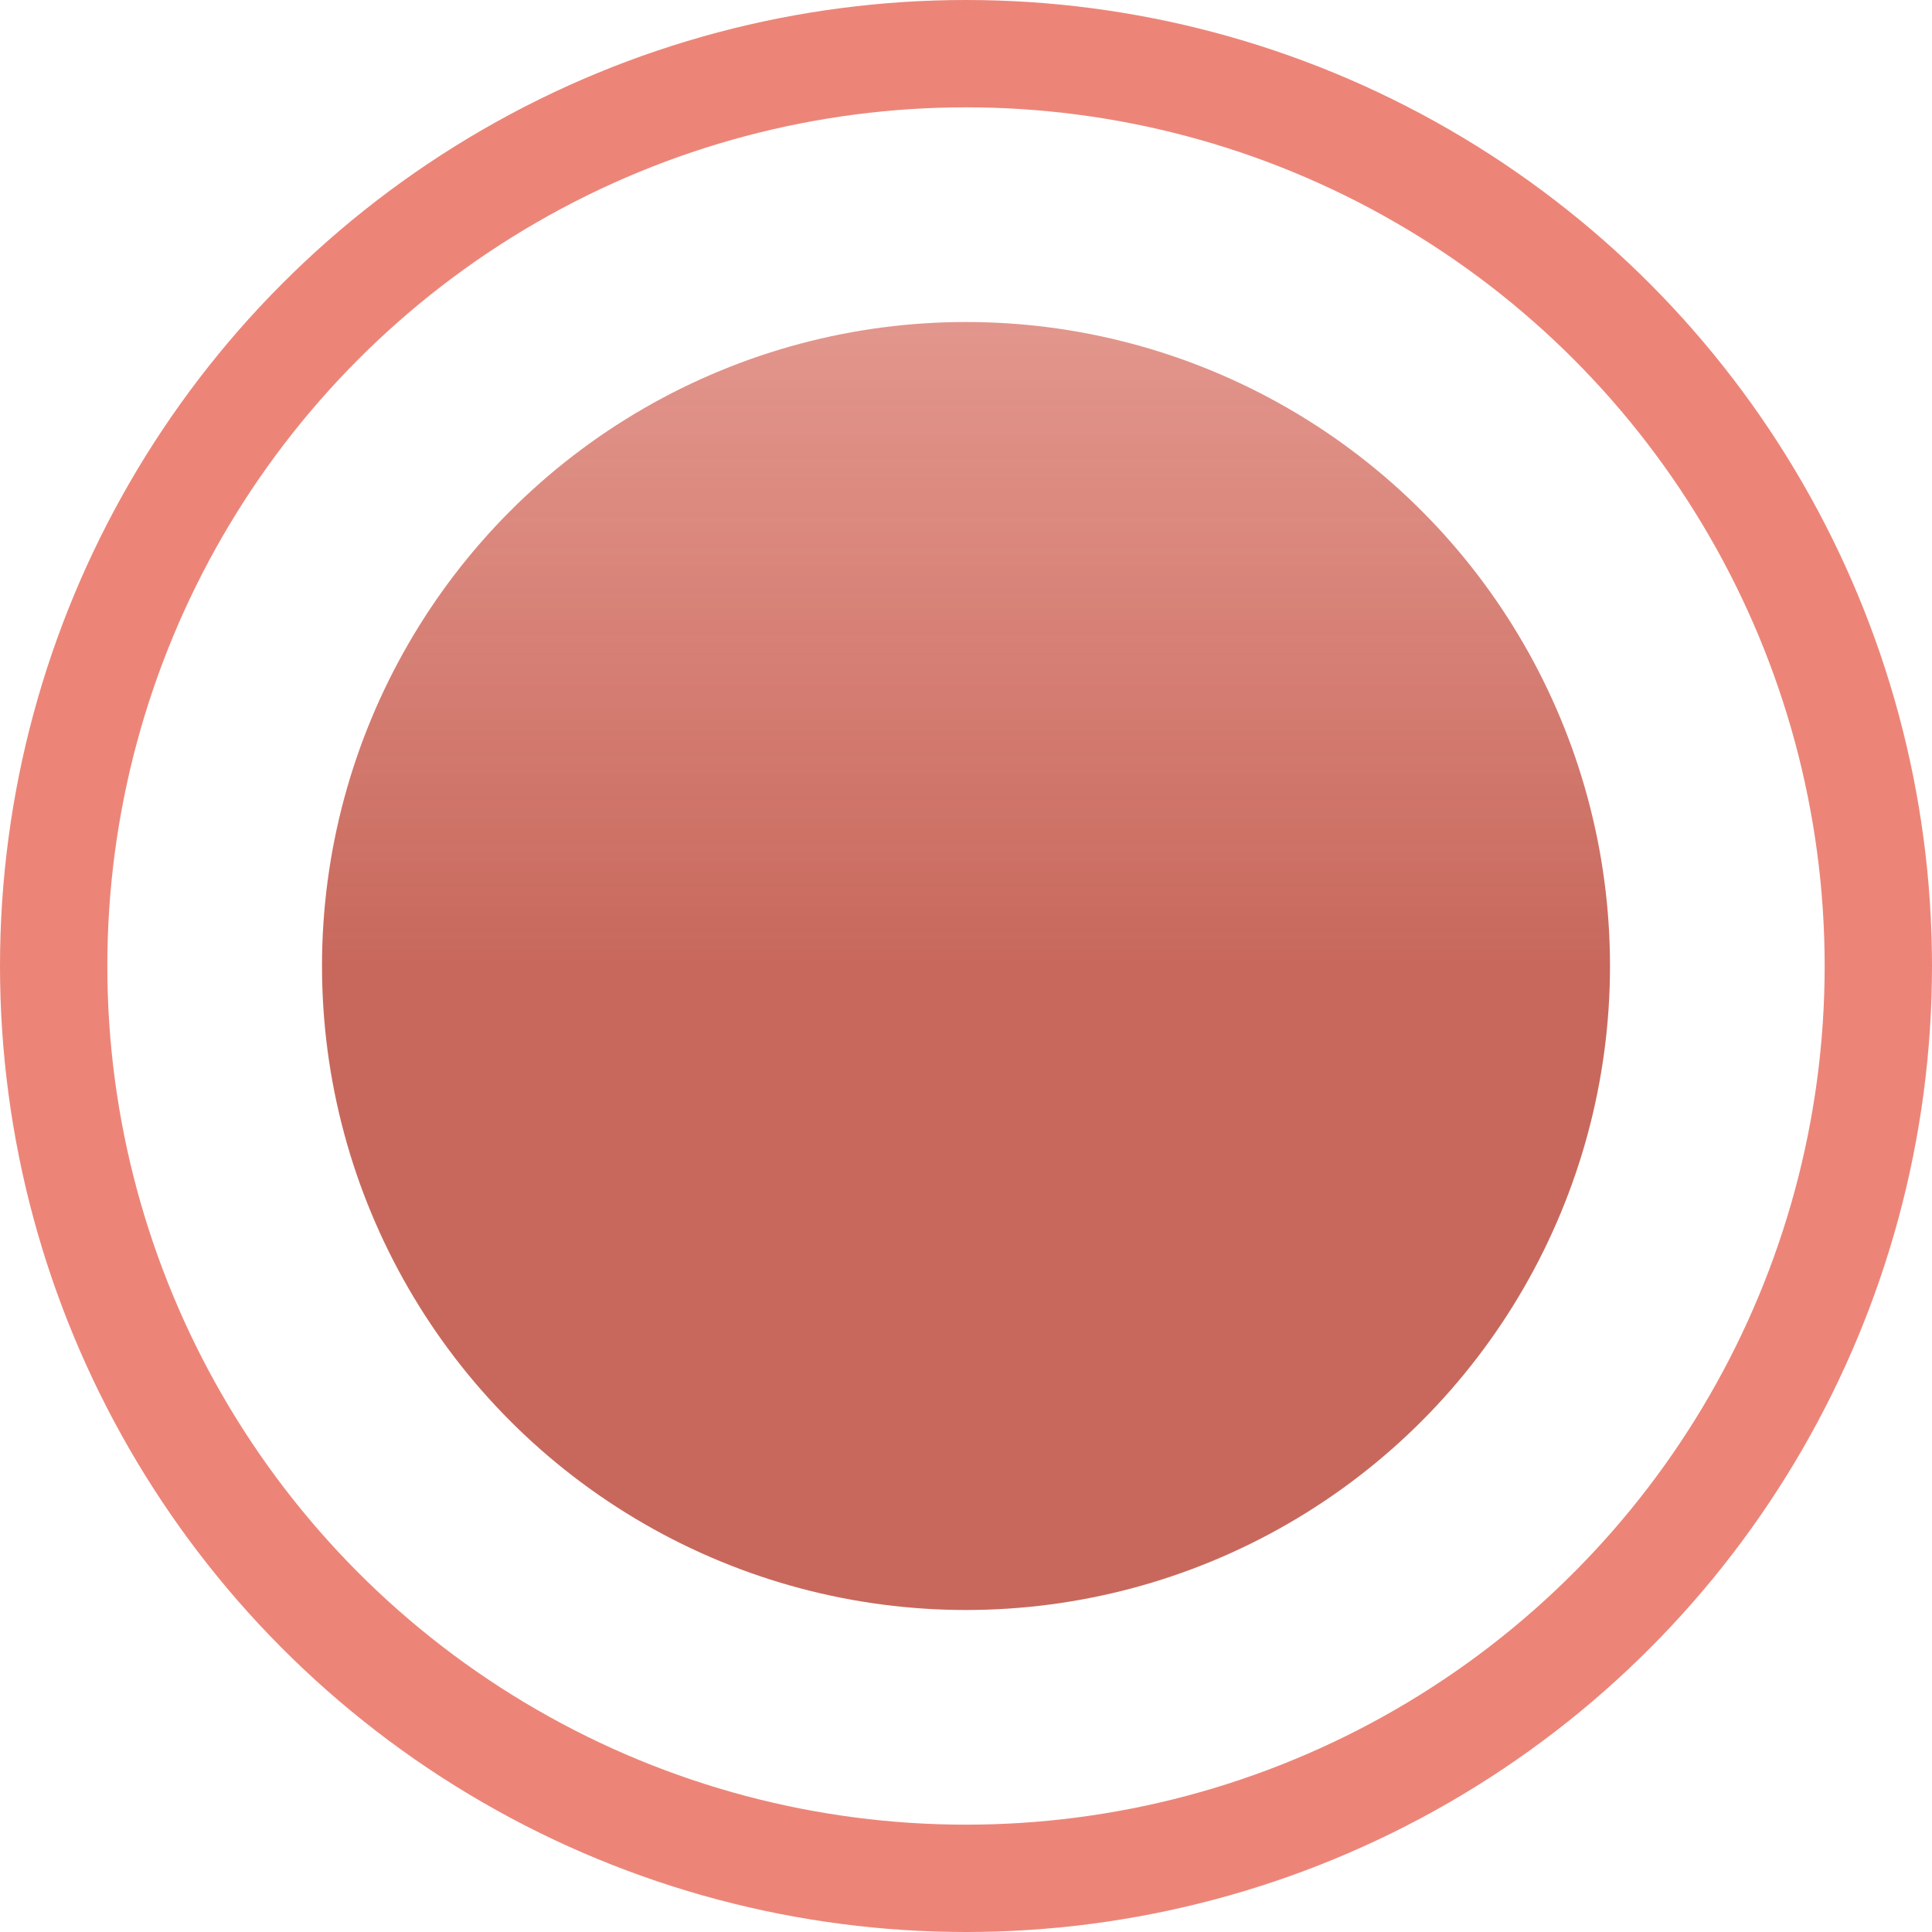 <?xml version="1.0" encoding="UTF-8"?> <svg xmlns="http://www.w3.org/2000/svg" width="18" height="18" viewBox="0 0 18 18" fill="none"> <circle r="8.5" transform="matrix(1 0 0 -1 9 9)" stroke="#EC8578"></circle> <circle r="6" transform="matrix(1 0 0 -1 9 9)" fill="url(#paint0_linear)"></circle> <defs> <linearGradient id="paint0_linear" x1="6" y1="0" x2="6" y2="12" gradientUnits="userSpaceOnUse"> <stop stop-color="#C8685C"></stop> <stop offset="1" stop-color="#EC8578" stop-opacity="0.54"></stop> </linearGradient> </defs> </svg> 